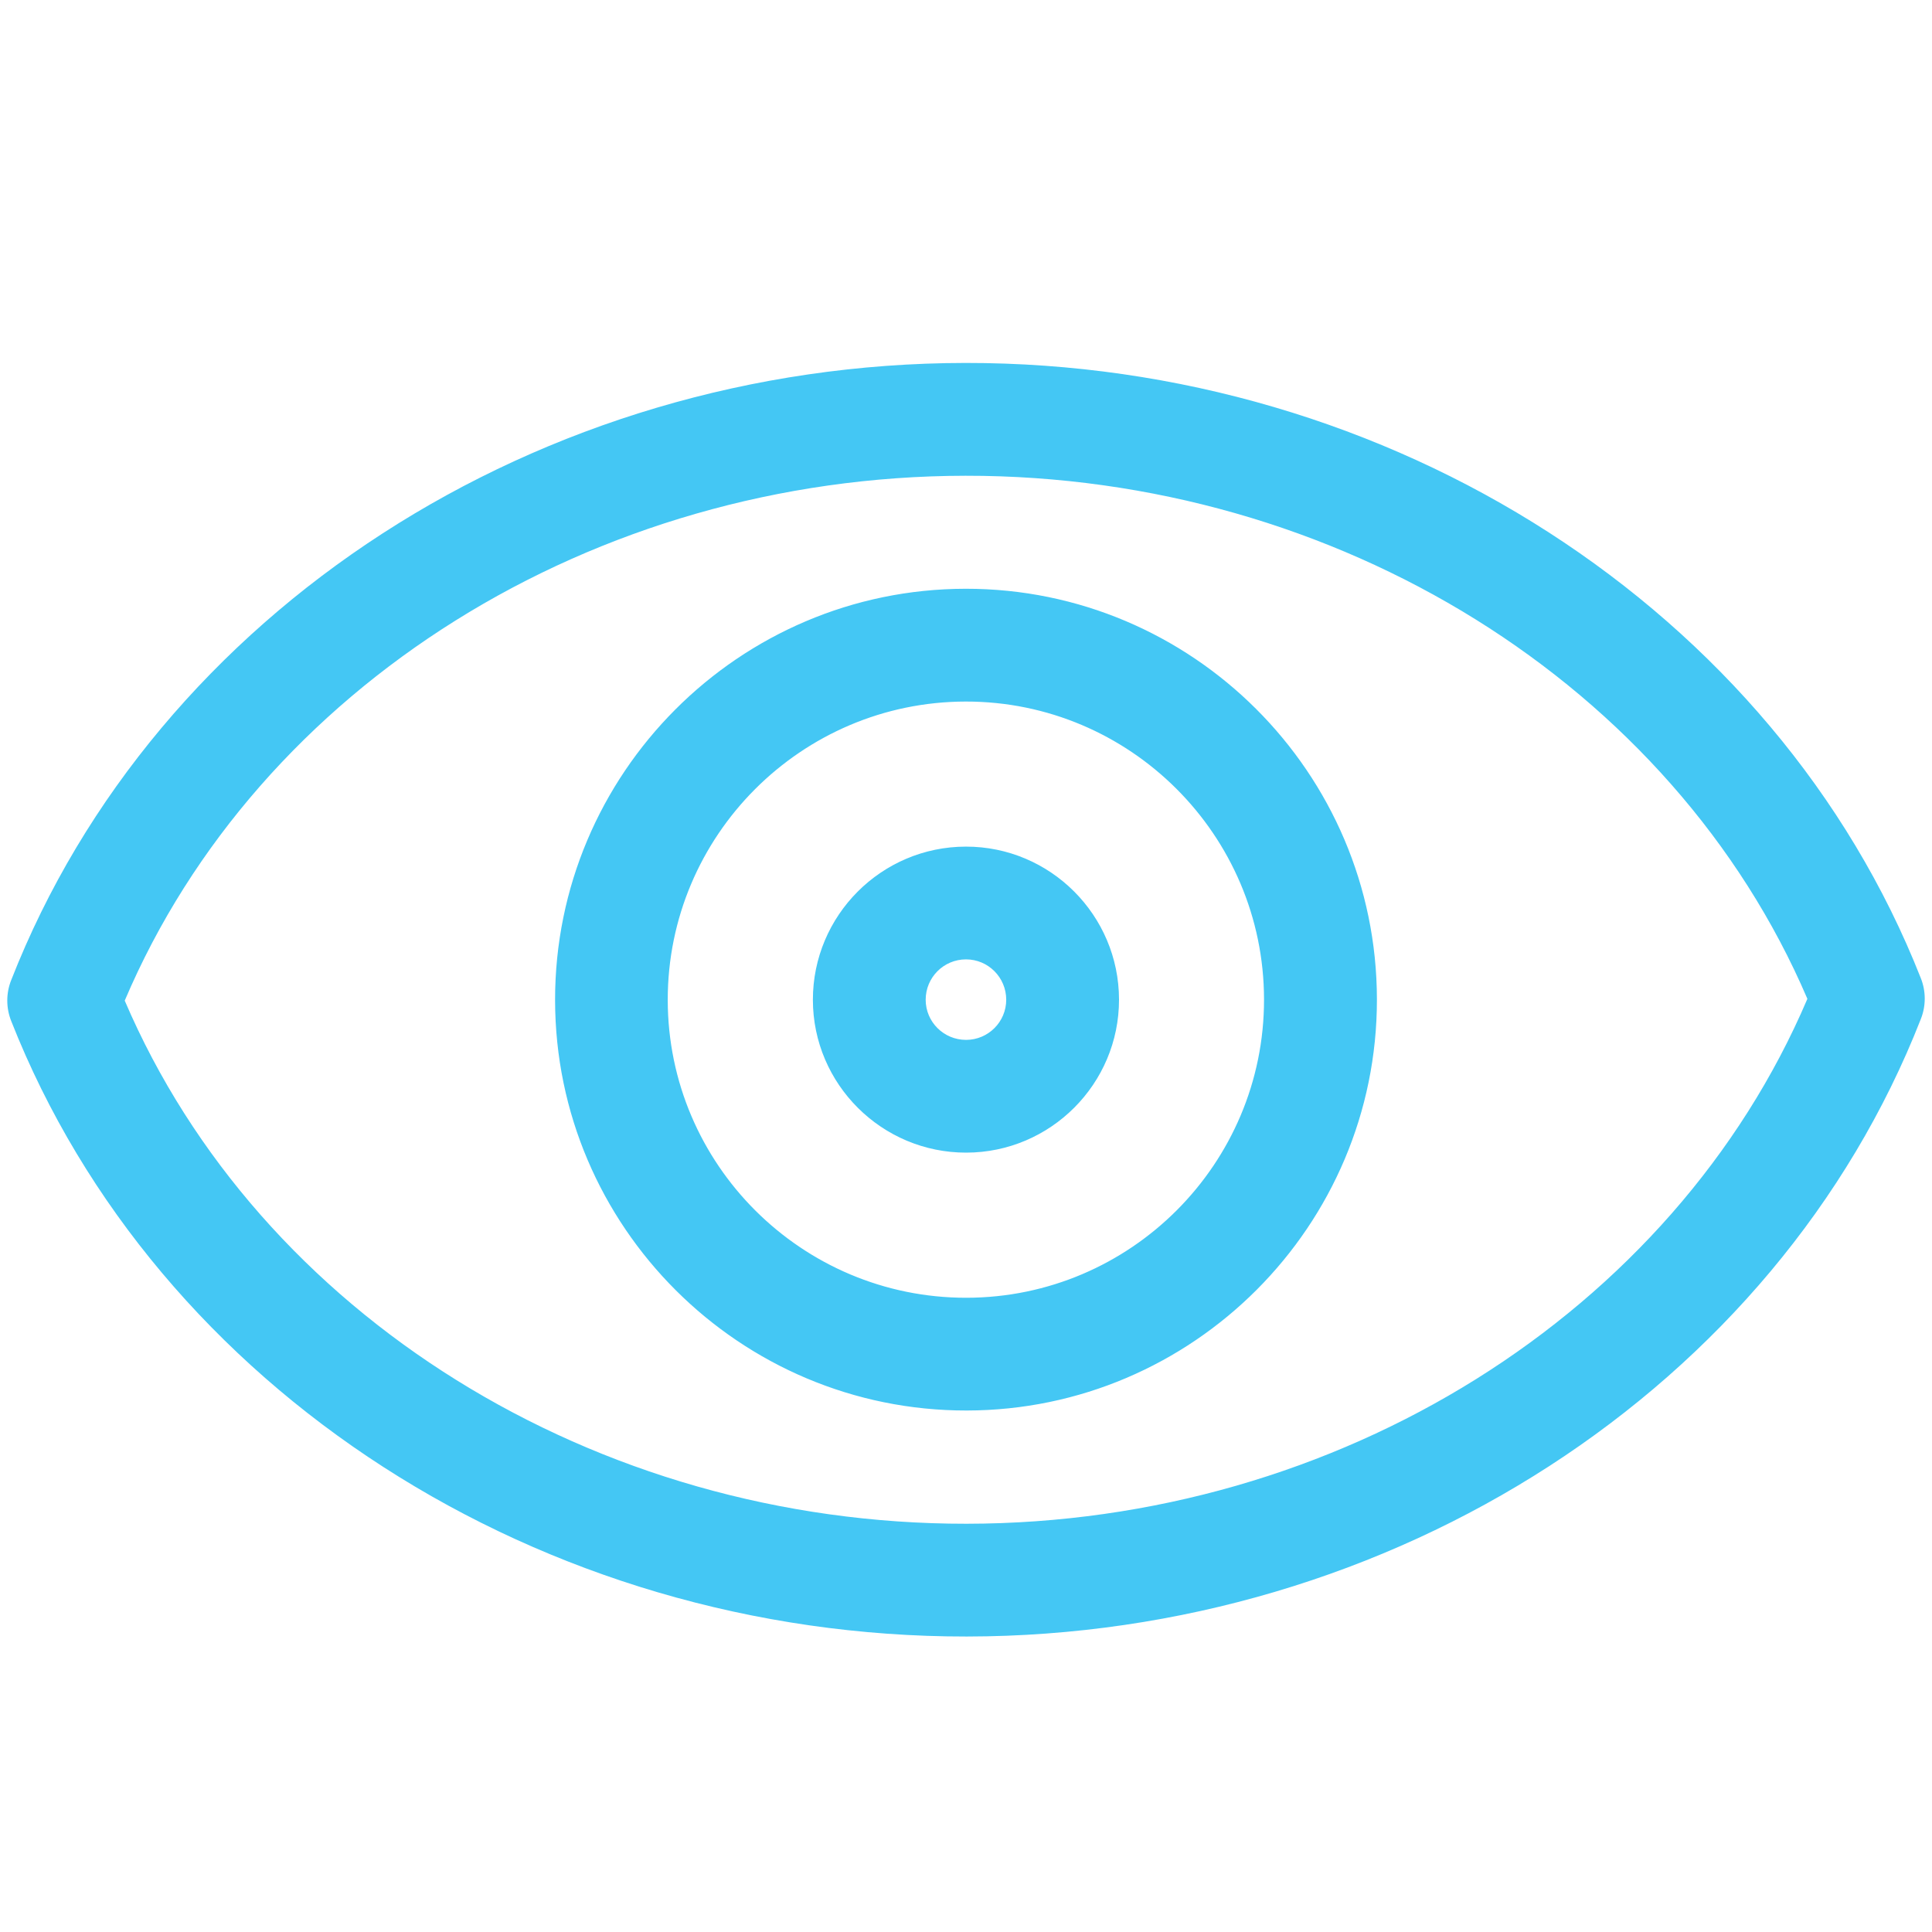 <?xml version="1.0" encoding="utf-8"?>
<!-- Generator: Adobe Illustrator 16.0.0, SVG Export Plug-In . SVG Version: 6.00 Build 0)  -->
<!DOCTYPE svg PUBLIC "-//W3C//DTD SVG 1.1//EN" "http://www.w3.org/Graphics/SVG/1.1/DTD/svg11.dtd">
<svg version="1.1" xmlns="http://www.w3.org/2000/svg" xmlns:xlink="http://www.w3.org/1999/xlink" x="0px" y="0px" width="100px"
	 height="100px" viewBox="0 0 100 100" enable-background="new 0 0 100 100" xml:space="preserve">
<g id="Layer_1">
	<path fill="#44C7F4" d="M50.005,53.824c-1.157,0.001-2.091-0.93-2.092-2.076c-0.001-1.154,0.93-2.09,2.087-2.091
		c1.147-0.001,2.081,0.933,2.082,2.087C52.083,52.891,51.151,53.823,50.005,53.824 M49.994,43.821
		c-4.37,0.004-7.924,3.563-7.919,7.934c0.004,4.359,3.566,7.91,7.936,7.905c4.366-0.005,7.914-3.563,7.909-7.923
		C57.915,47.368,54.359,43.816,49.994,43.821 M50.019,67.172c-8.518,0.009-15.447-6.905-15.457-15.409
		c-0.009-8.509,6.912-15.441,15.423-15.451c8.501-0.009,15.432,6.908,15.441,15.417C65.436,60.233,58.527,67.163,50.019,67.172
		 M49.98,30.474c-11.731,0.013-21.261,9.563-21.249,21.295c0.013,11.723,9.563,21.252,21.301,21.239
		c11.714-0.013,21.25-9.562,21.237-21.284C71.256,39.992,61.701,30.461,49.98,30.474 M50.031,78.869
		C30.772,78.89,13.418,68.057,6.456,51.792c6.921-16.279,24.258-27.146,43.518-27.167C69.227,24.604,86.583,35.435,93.55,51.7
		C86.611,67.971,69.284,78.849,50.031,78.869 M99.417,50.62c-7.513-19.063-27.393-31.857-49.45-31.834
		C27.903,18.809,8.058,31.645,0.582,50.725c-0.274,0.684-0.273,1.449,0.002,2.133c7.523,19.068,27.39,31.871,49.454,31.848
		C72.095,84.682,91.94,71.85,99.419,52.752C99.693,52.068,99.693,51.303,99.417,50.62"/>
</g>
<g id="Layer_2" display="none">
	<path display="inline" fill="#44C7F4" d="M11.013,70.46l3.82-3.821l7.764,7.756l3.875-3.874l-7.757-7.764l3.944-3.942l3.882,3.882
		l3.873-3.882l-3.873-3.881l3.873-3.875l7.76,7.756l3.882-3.881l-7.76-7.753l3.816-3.821l3.882,3.882l3.875-3.882l-3.875-3.882
		l3.875-3.874l7.759,7.756l3.875-3.882l-7.752-7.756l3.941-3.935l3.875,3.874l3.877-3.874l-3.877-3.882l3.877-3.877l7.764,7.759
		l3.882-3.882l-7.764-7.751l3.882-3.89l19.394,19.397L30.413,89.846L11.013,70.46z M69.207,4.508L3.26,70.46l27.153,27.149
		l65.951-65.948L69.207,4.508z"/>
</g>
<g id="Layer_3" display="none">
	<path display="inline" fill="#44C7F4" d="M21.508,56.544l22.669,22.682H21.508V56.544z M16.224,84.502h40.702L16.224,43.796V84.502
		z M10.94,19.57l15.619,15.62l-3.459,3.46l3.735,3.736l3.46-3.461l3.745,3.745l-3.461,3.469l3.736,3.727l3.452-3.452l3.752,3.744
		l-3.461,3.452l3.736,3.735l3.46-3.46l3.753,3.753l-3.46,3.456l3.736,3.74l3.452-3.457l3.744,3.74l-3.452,3.456l3.735,3.74
		l3.452-3.457l3.752,3.749l-3.46,3.447l3.735,3.741l3.456-3.457l13.458,13.441H10.94V19.57z M5.66,6.827v88.236h88.236L5.66,6.827z"
		/>
</g>
<g id="Layer_4" display="none">
	<polygon display="inline" fill="#44C7F4" points="93.485,92.365 7.809,92.365 7.809,7.578 14.778,7.578 14.778,85.399 
		93.485,85.399 	"/>
	<path display="inline" fill="#44C7F4" d="M57.199,68.917c0,3.259-2.64,5.904-5.904,5.904c-3.261,0-5.907-2.646-5.907-5.904
		c0-3.257,2.646-5.904,5.907-5.904C54.56,63.013,57.199,65.66,57.199,68.917"/>
	<path display="inline" fill="#44C7F4" d="M79.286,62.344c-0.316,0-0.618-0.042-0.935-0.128L24.569,47.354
		c-1.856-0.516-2.941-2.437-2.433-4.285c0.512-1.86,2.433-2.945,4.286-2.43l53.792,14.862c1.85,0.516,2.936,2.43,2.428,4.289
		C82.214,61.33,80.812,62.344,79.286,62.344"/>
</g>
<g id="Layer_5" display="none">
	<polygon display="inline" fill="#44C7F4" points="14.958,85.148 14.958,7.161 7.974,7.161 7.974,92.131 93.826,92.131 
		93.826,85.148 	"/>
	<path display="inline" fill="#44C7F4" d="M24.689,67.42c15.127,0,28.195-4.943,36.498-9.09c6.744-3.375,12.17-7.084,15.945-10.211
		l4.16,4.395c0.854,0.91,2.381,0.551,2.727-0.654l5.475-18.324c0.365-1.198-0.709-2.334-1.936-2.046l-18.594,4.422
		c-1.227,0.29-1.682,1.794-0.814,2.704l4.174,4.414c-3.209,2.625-8.002,5.93-14.252,9.052c-7.632,3.816-19.615,8.355-33.383,8.355
		c-1.925,0-3.489,1.57-3.489,3.498C21.201,65.857,22.764,67.42,24.689,67.42"/>
</g>
</svg>
